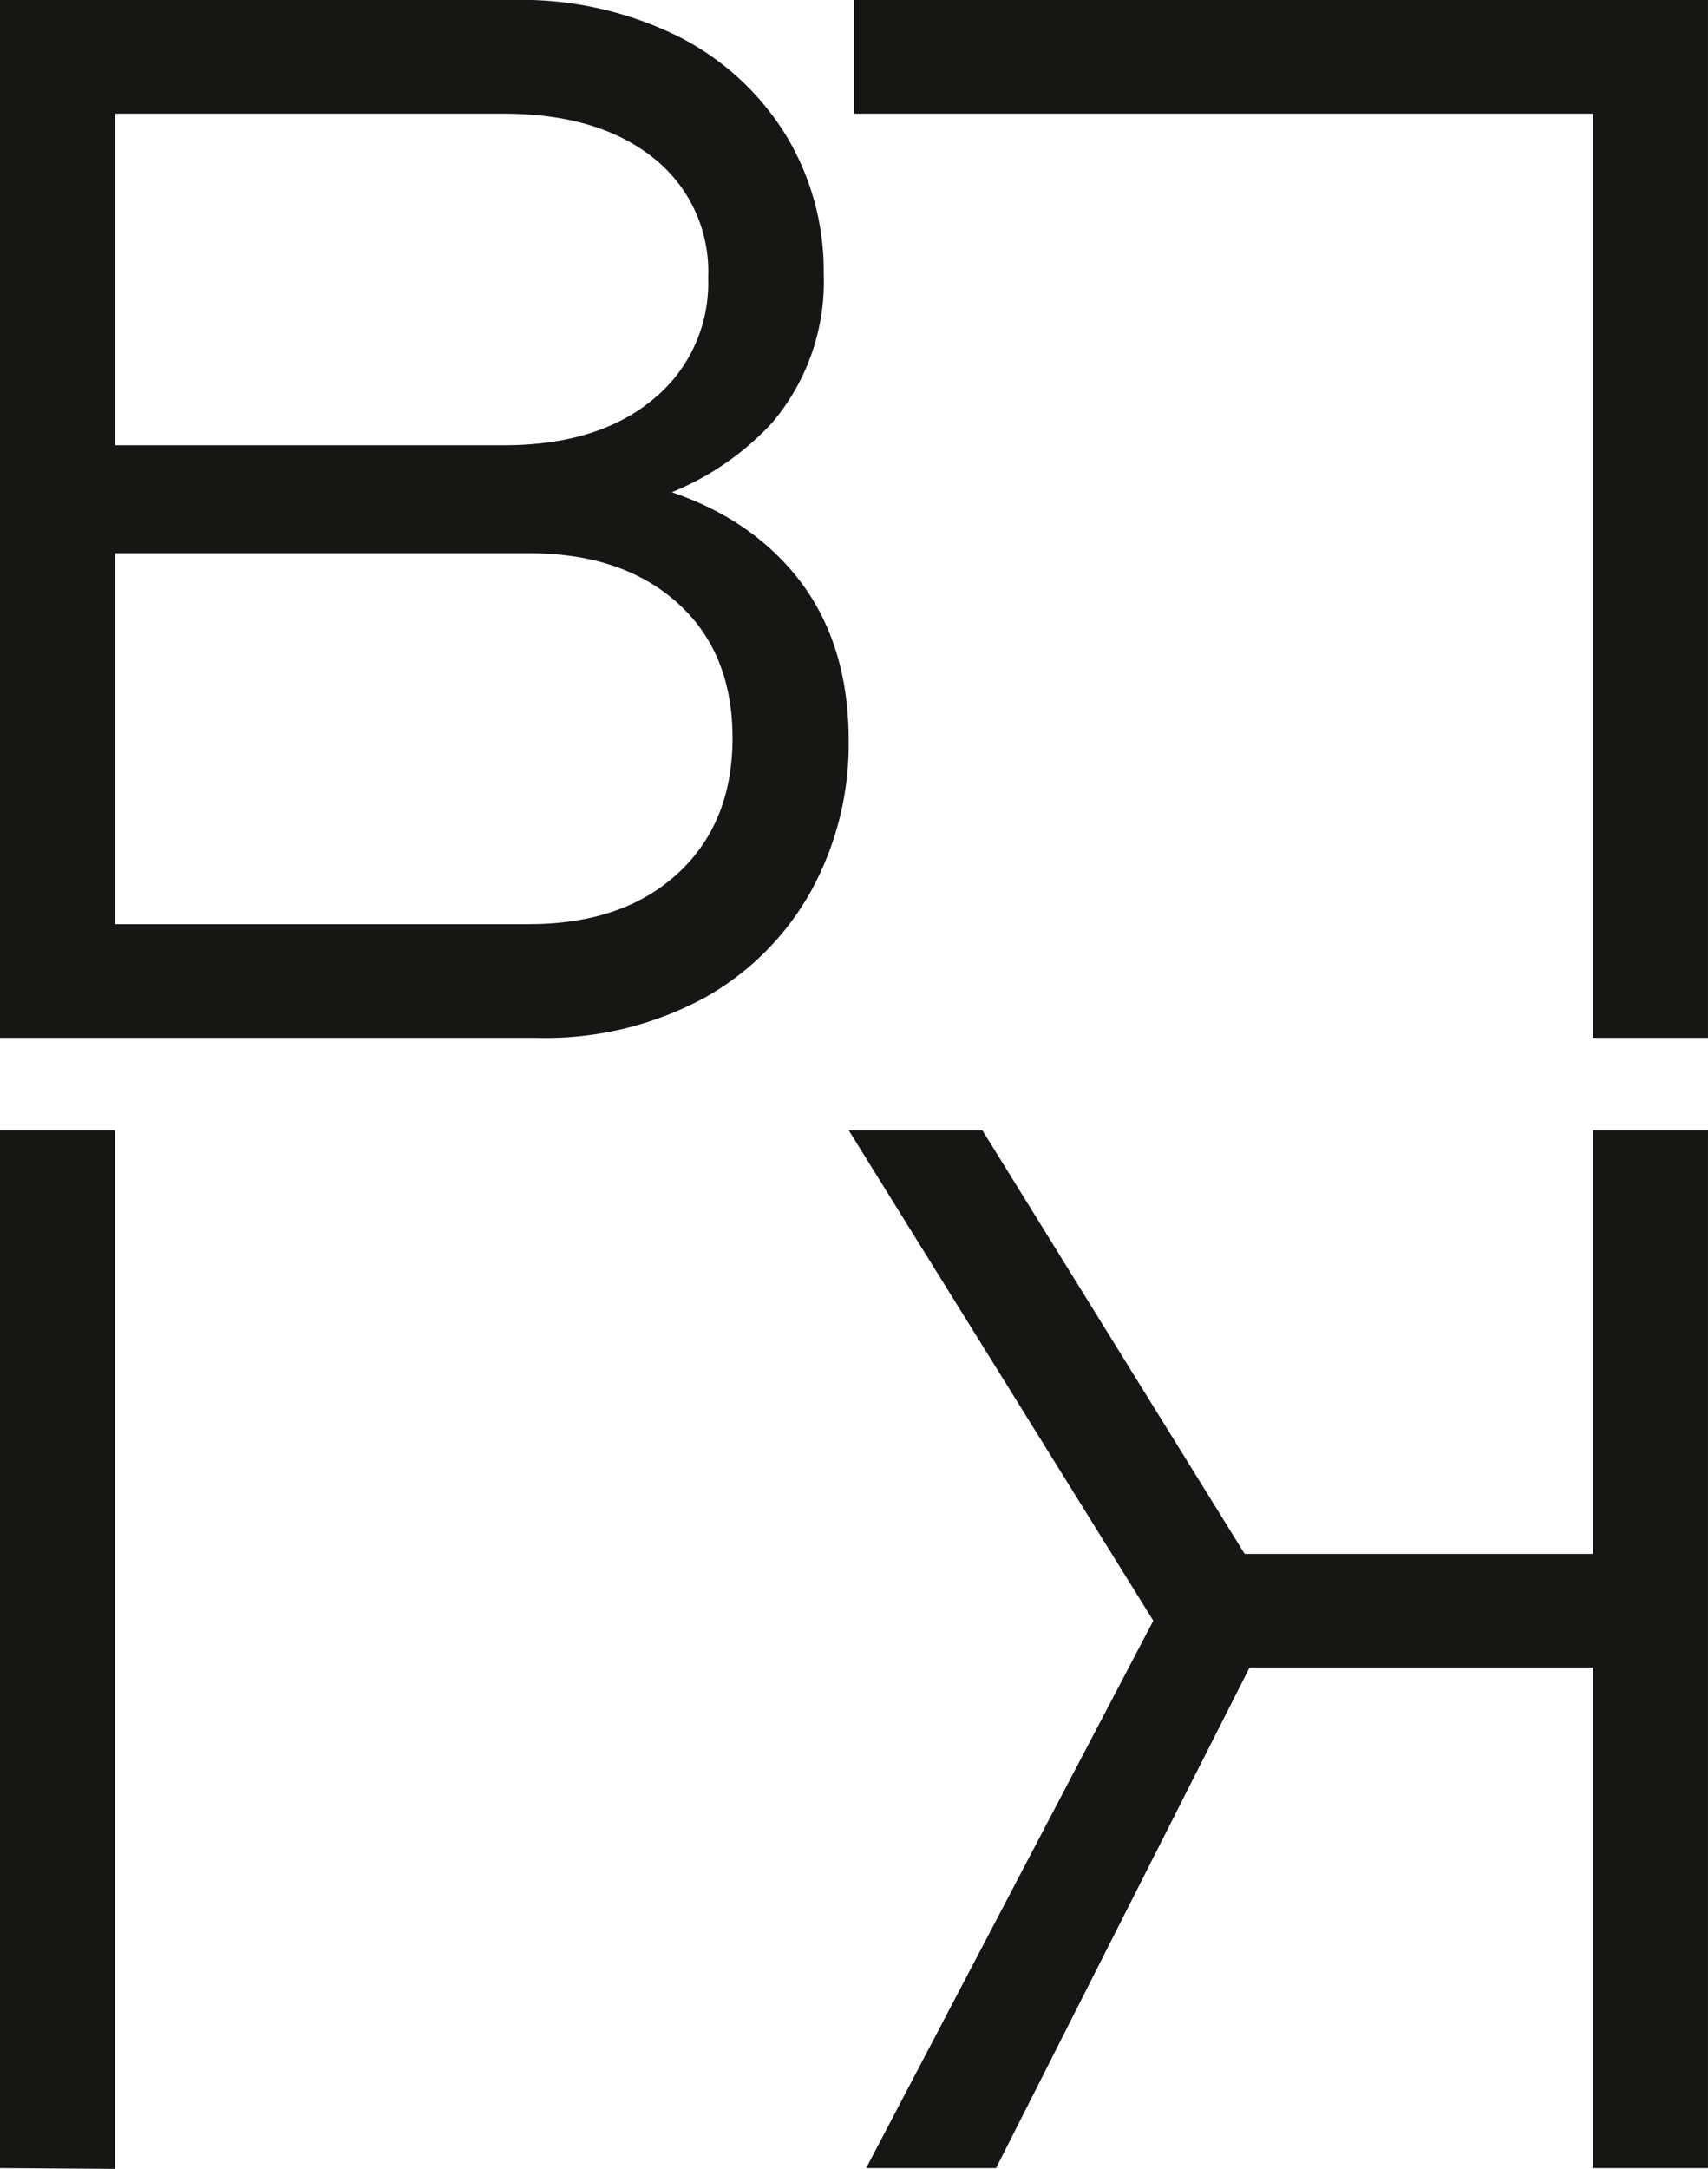 <svg id="BLIK_logo_klein" data-name="BLIK logo klein" xmlns="http://www.w3.org/2000/svg" xmlns:xlink="http://www.w3.org/1999/xlink" width="135.784" height="172.328" viewBox="0 0 135.784 172.328"><defs><clipPath id="clip-path"><rect id="Rectangle_32" data-name="Rectangle 32" width="135.784" height="172.328" fill="none"/></clipPath></defs><g id="Group_54" data-name="Group 54"><g id="Group_53" data-name="Group 53" clip-path="url(#clip-path)"><path id="Path_96" data-name="Path 96" d="M9.148,73.427h32.9q7.447,0,11.816-4.012T58.236,58.64q0-6.813-4.394-10.749T42.051,43.956H6.156V35.377H40.064q7.448,0,11.841-3.633a11.938,11.938,0,0,0,4.394-9.69,11.512,11.512,0,0,0-4.394-9.539Q47.512,9.036,40.064,9.035H9.148ZM0,82.46V0H40.611A28.207,28.207,0,0,1,54.04,2.954a21.336,21.336,0,0,1,8.49,7.872,20.826,20.826,0,0,1,2.954,10.926,17.32,17.32,0,0,1-4.121,11.859,22.288,22.288,0,0,1-11.518,6.611v-2.07q8.291,1.717,12.958,7.04T67.47,58.843a24.264,24.264,0,0,1-2.954,11.884A21.885,21.885,0,0,1,56,79.281,26.6,26.6,0,0,1,42.6,82.46Z" transform="translate(0 0)" fill="#161615"/></g></g><path id="Path_97" data-name="Path 97" d="M116.693,0V9.035h58.756V82.46h9.135V0Z" transform="translate(-48.801 0)" fill="#161615"/><path id="Path_98" data-name="Path 98" d="M0,154.358v82.459l9.135.064V154.358Z" transform="translate(0 -64.553)" fill="#161615"/><path id="Path_99" data-name="Path 99" d="M175.146,154.358v33.659h-27.7l-20.853-33.659H115.968l24.217,38.969-22.828,43.49h10.326l20.15-39.766h27.313v39.766h9.135V154.358Z" transform="translate(-48.498 -64.553)" fill="#161615"/></svg>